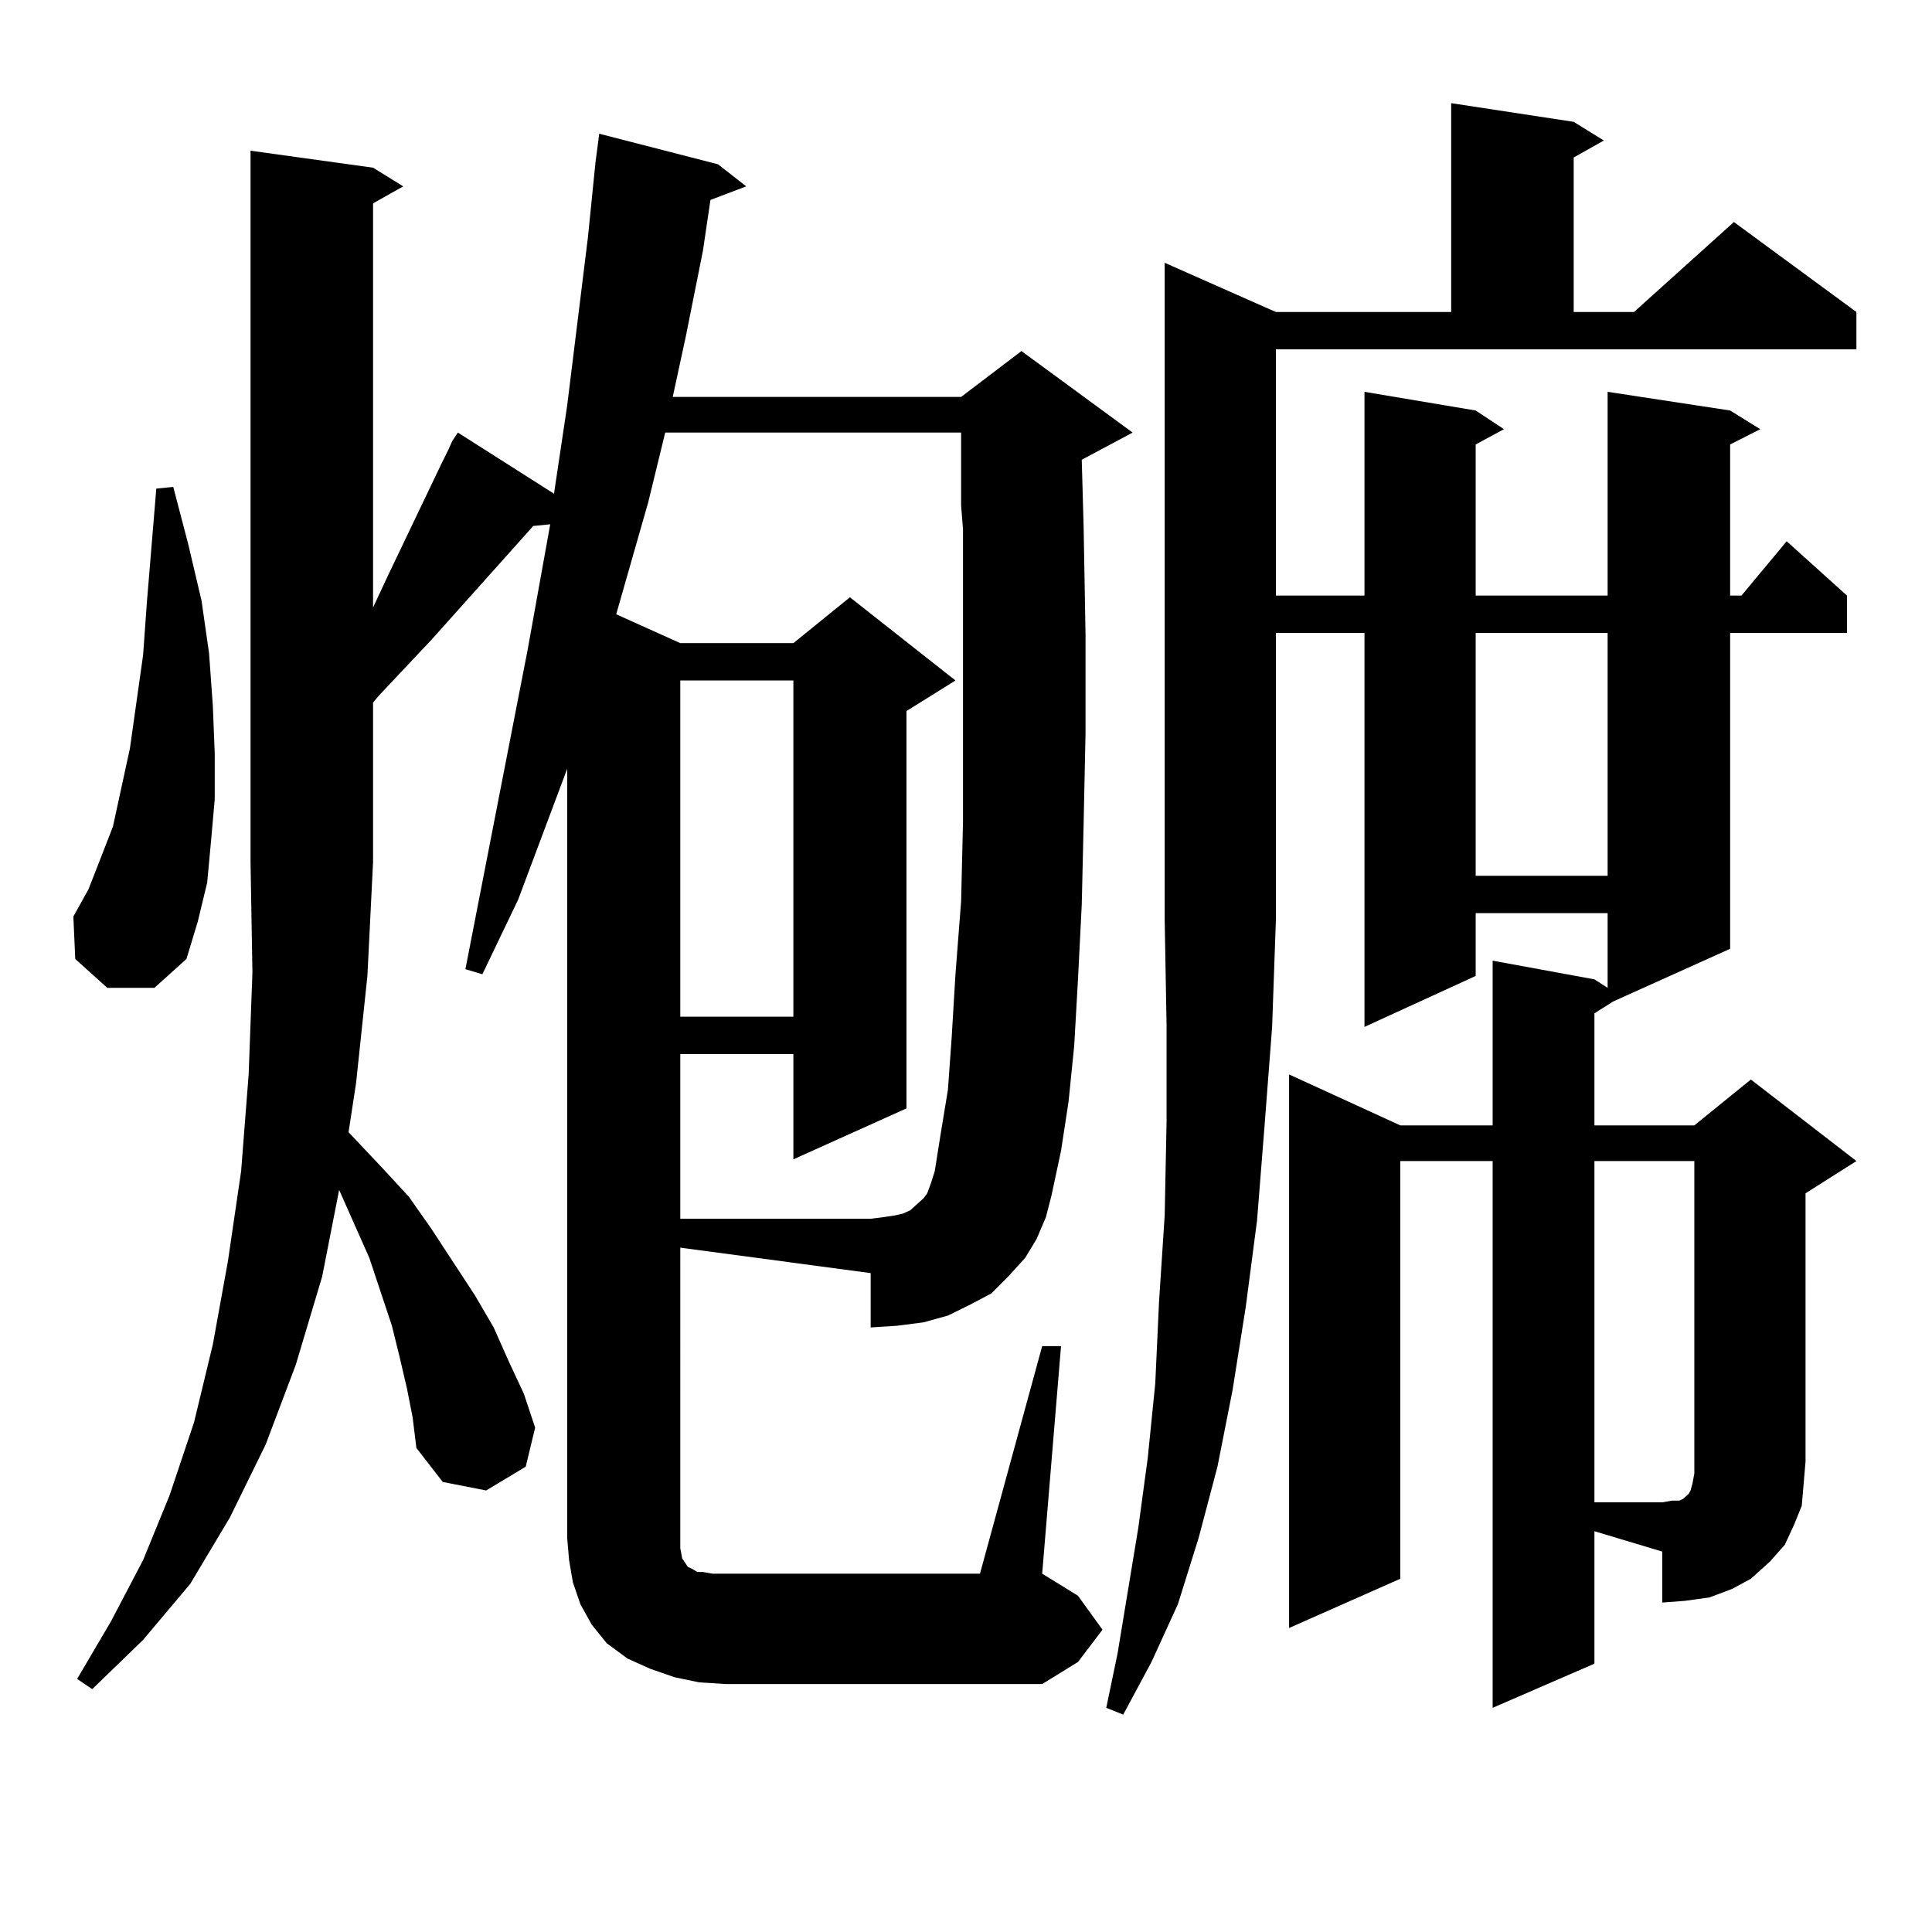 <?xml version="1.0" encoding="utf-8"?>
<!-- Generator: Adobe Illustrator 16.0.0, SVG Export Plug-In . SVG Version: 6.00 Build 0)  -->
<!DOCTYPE svg PUBLIC "-//W3C//DTD SVG 1.1//EN" "http://www.w3.org/Graphics/SVG/1.1/DTD/svg11.dtd">
<svg version="1.1" id="图层_1" xmlns="http://www.w3.org/2000/svg" xmlns:xlink="http://www.w3.org/1999/xlink" x="0px" y="0px"
	 width="1000px" height="1000px" viewBox="0 0 1000 1000" enable-background="new 0 0 1000 1000" xml:space="preserve">
<path d="M55.535,511.305L38.95,496.363l-0.976-21.973l7.805-14.063l5.854-14.941l6.829-17.578l8.78-40.43l6.829-48.34l1.951-27.246
	l4.878-58.887l8.78-0.879l7.805,29.883l6.829,29.004l3.902,27.246l1.951,27.246l0.976,24.609v23.73l-1.951,21.973l-1.951,21.094
	l-4.878,20.215l-5.854,19.336l-16.585,14.941H55.535z M232.116,232.691l1.951-4.395l2.927-4.395l49.755,31.641l6.829-45.703
	l10.731-87.012l3.902-38.672l1.951-14.941l61.462,15.82l14.634,11.426l-18.536,7.031l-3.902,26.367l-8.78,43.945l-6.829,31.641
	h149.265l31.219-23.73l57.56,42.188l-26.341,14.063l0.976,35.156l0.976,55.371v50.977l-0.976,46.582l-0.976,42.188l-1.951,38.672
	l-1.951,34.277l-2.927,29.004l-3.902,25.488l-4.878,22.852l-2.927,11.426l-4.878,11.426l-5.854,9.668l-8.78,9.668l-8.78,8.789
	l-11.707,6.152l-10.731,5.273l-12.683,3.516l-13.658,1.758l-13.658,0.879v-28.125l-98.534-13.184V796.07v5.273l0.976,5.273
	l2.927,4.395l1.951,0.879l2.927,1.758h2.927l4.878,0.879h6.829h131.704l32.194-117.773h9.756l-9.756,117.773l18.536,11.426
	l12.683,17.578l-12.683,16.699l-18.536,11.426H375.527l-13.658-0.879l-12.683-2.637l-12.683-4.395l-11.707-5.273l-10.731-7.91
	l-7.805-9.668l-5.854-10.547l-3.902-11.426l-1.951-11.426l-0.976-11.426V397.926l-25.365,67.676l-18.536,38.672l-8.78-2.637
	l32.194-165.234l11.707-65.039l-8.78,0.879l-52.682,58.887l-27.316,29.004l-2.927,3.516v82.617l-2.927,58.887l-5.854,55.371
	l-3.902,25.488l16.585,17.578l14.634,15.82l11.707,16.699l22.438,34.277l9.756,16.699l7.805,17.578l7.805,16.699l5.854,17.578
	l-4.878,20.215l-20.487,12.305l-22.438-4.395l-13.658-17.578l-1.951-15.82l-2.927-14.941l-3.902-16.699l-3.902-15.82l-11.707-35.156
	l-15.609-35.156l-8.78,44.824l-13.658,45.703l-15.609,41.309l-18.536,37.793l-20.487,34.277l-24.39,29.004L47.73,874.293
	l-7.805-5.273l17.561-29.883l16.585-31.641l13.658-33.398l12.683-37.793l9.756-40.43l7.805-43.066l6.829-46.582l3.902-50.098
	l1.951-52.734l-0.976-57.129V78.004l63.413,8.789l15.609,9.668l-15.609,8.789v209.18l7.805-16.699l27.316-57.129L232.116,232.691z
	 M490.646,564.039l1.951-27.246l1.951-32.52l2.927-37.793l0.976-41.309v-45.703v-50.977V274l-0.976-12.305v-37.793H344.309
	l-8.78,36.035l-16.585,58.008l33.17,14.941h58.535l29.268-23.73l54.633,43.066l-25.365,15.82v205.664l-58.535,26.367v-54.492
	h-58.535v85.254h98.534l6.829-0.879l5.854-0.879l3.902-0.879l3.902-1.758l1.951-1.758l1.951-1.758l2.927-2.637l1.951-2.637
	l1.951-5.273l1.951-6.152l2.927-18.457L490.646,564.039z M352.113,352.223v174.023h58.535V352.223H352.113z M660.398,161.5h90.729
	V53.395l63.413,9.668l15.609,9.668l-15.609,8.789v79.98h31.219l51.706-46.582l63.413,46.582v19.336h-300.48v127.441h45.853V202.809
	l57.56,9.668l14.634,9.668l-14.634,7.91v78.223h68.291V202.809l63.413,9.668l15.609,9.668l-15.609,7.91v78.223h5.854l23.414-28.125
	l31.219,28.125v19.336h-60.486V491.09l-60.486,27.246l-9.756,6.152v58.008h51.706l29.268-23.73l54.633,42.188l-26.341,16.699V756.52
	l-0.976,11.426l-0.976,11.426l-3.902,9.668l-4.878,10.547l-7.805,8.789l-9.756,8.789l-9.756,5.273l-11.707,4.395l-12.683,1.758
	l-11.707,0.879v-26.367l-35.121-10.547v68.555l-52.682,22.852V600.953h-47.804v216.211l-57.56,25.488V556.129l57.56,26.367h47.804
	v-85.254l52.682,9.668l6.829,4.395v-38.672h-68.291v32.52l-57.56,26.367V327.613h-45.853v148.535l-1.951,55.371l-3.902,50.977
	l-3.902,49.219l-5.854,44.824l-6.829,43.066l-7.805,39.551l-9.756,36.914l-10.731,34.277L596.01,860.23l-14.634,27.246l-8.78-3.516
	l5.854-28.125l10.731-65.039l4.878-36.035l3.902-38.672l1.951-42.188l2.927-44.824l0.976-48.34v-50.098l-0.976-54.492V136.012
	L660.398,161.5z M763.811,327.613v125.684h68.291V327.613H763.811z M825.272,600.953v176.66h35.121l4.878-0.879h3.902l1.951-0.879
	l0.976-0.879l1.951-1.758l0.976-1.758l0.976-3.516l0.976-5.273v-6.152V600.953H825.272z"/>
</svg>

